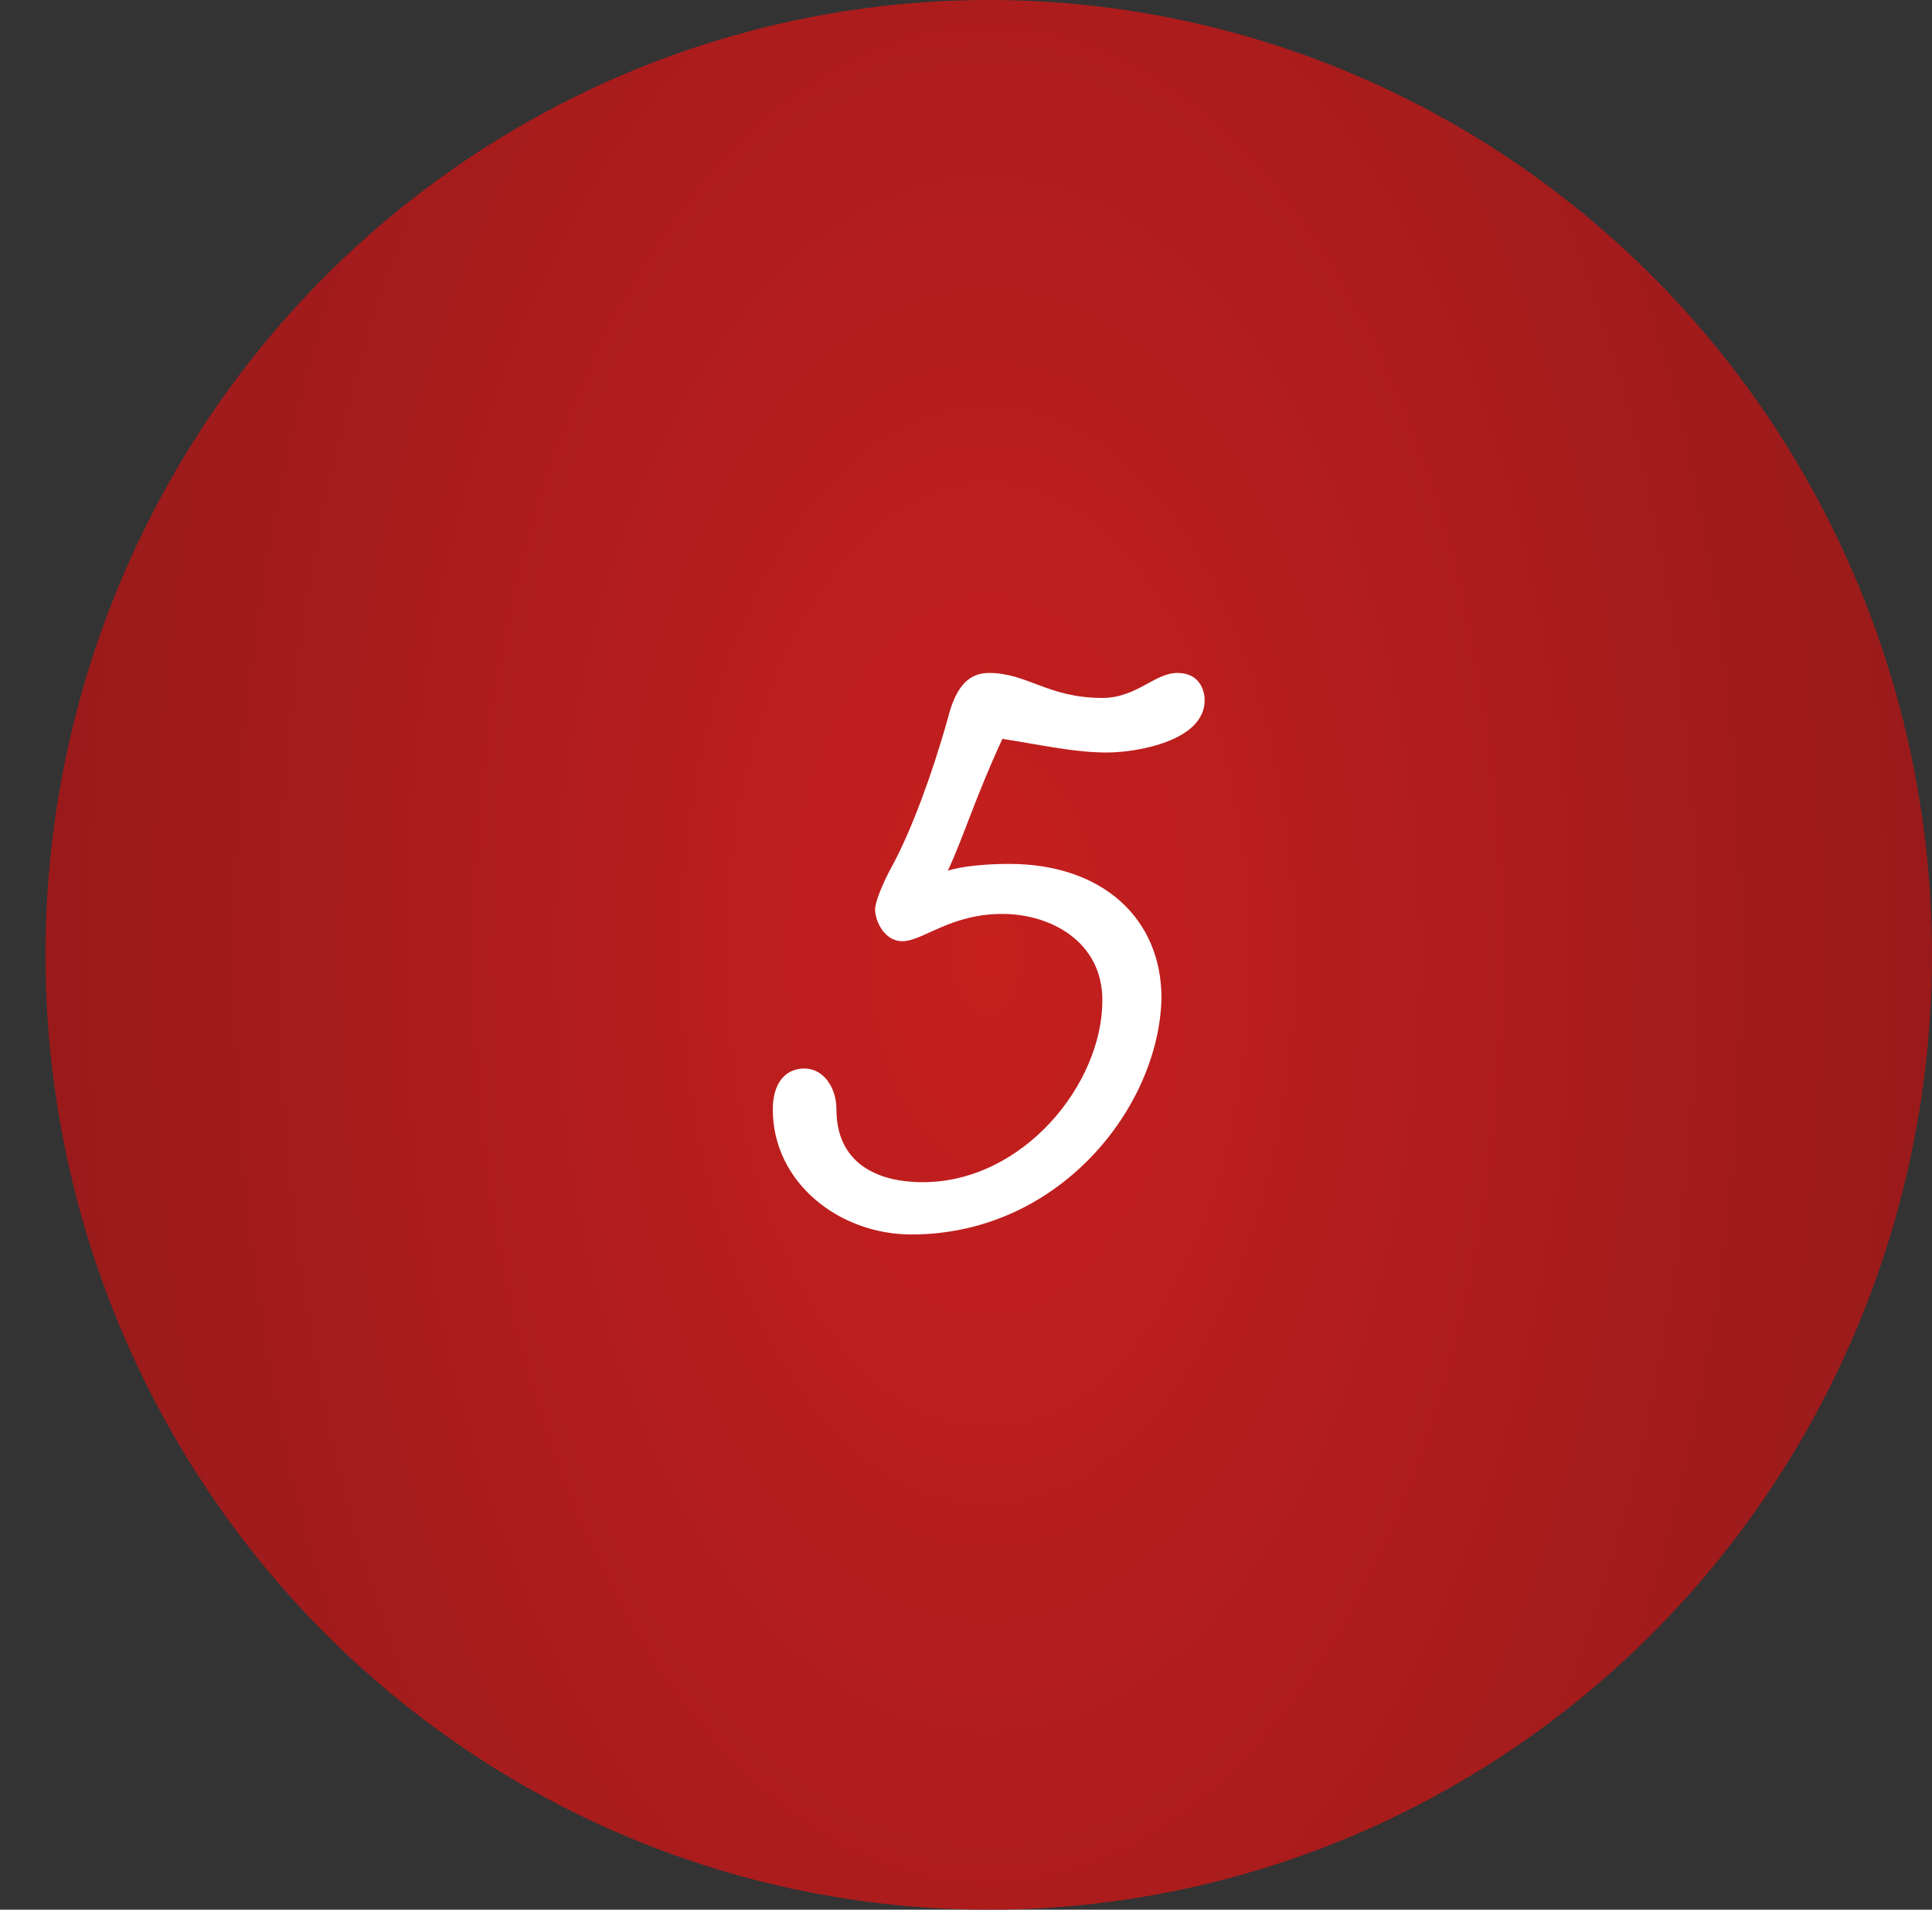 <?xml version="1.0" encoding="UTF-8"?> <!-- Generator: Adobe Illustrator 24.1.0, SVG Export Plug-In . SVG Version: 6.00 Build 0) --> <svg xmlns="http://www.w3.org/2000/svg" xmlns:xlink="http://www.w3.org/1999/xlink" version="1.1" id="Layer_1" x="0px" y="0px" viewBox="0 0 85 84" style="enable-background:new 0 0 85 84;" xml:space="preserve"><rect x="0" y="0" width="85" height="84" fill="#333333" stroke="none"/> <style type="text/css"> .st0{fill:url(#Ellipse_1_1_);} .st1{enable-background:new ;} .st2{fill:#FFFFFF;} </style> <g id="Group_1782" transform="translate(-732 -1574)"> <radialGradient id="Ellipse_1_1_" cx="229.723" cy="14.01" r="1.583" gradientTransform="matrix(28.303 0 0 50.484 -5726.362 908.717)" gradientUnits="userSpaceOnUse"> <stop offset="0" style="stop-color:#C61F1E"></stop> <stop offset="1" style="stop-color:#961A1B"></stop> </radialGradient> <ellipse id="Ellipse_1" class="st0" cx="775.5" cy="1616" rx="41.5" ry="42"></ellipse> <g class="st1"> <path class="st2" d="M772.1,1628.3c-3.2,0-6.1-2.3-6.1-5.5c0-1.1,0.5-1.8,1.4-1.8c0.8,0,1.4,0.8,1.4,1.8c0,2.3,1.7,3.2,3.8,3.2 c4.4,0,7.9-4.3,7.9-8c0-2.6-2.3-3.8-4.4-3.8c-2.3,0-3.5,1.2-4.4,1.2c-0.8,0-1.2-0.9-1.2-1.4c0-0.3,0.3-1.1,0.8-2 c0.8-1.5,1.7-3.9,2.4-6.4c0.3-1.2,0.8-2,1.8-2c1.7,0,2.6,1.1,5,1.1c1.5,0,2.3-1.1,3.3-1.1s1.2,0.8,1.2,1.2c0,1.8-3,2.3-4.3,2.3 c-1.4,0-2.7-0.3-4.6-0.6c-1.2,2.6-1.7,4.3-2.4,5.8c0.6-0.2,1.7-0.3,2.7-0.3c4.1,0,6.7,2.4,6.7,5.9 C783,1622.7,778.6,1628.3,772.1,1628.3z"></path> </g> </g> </svg> 